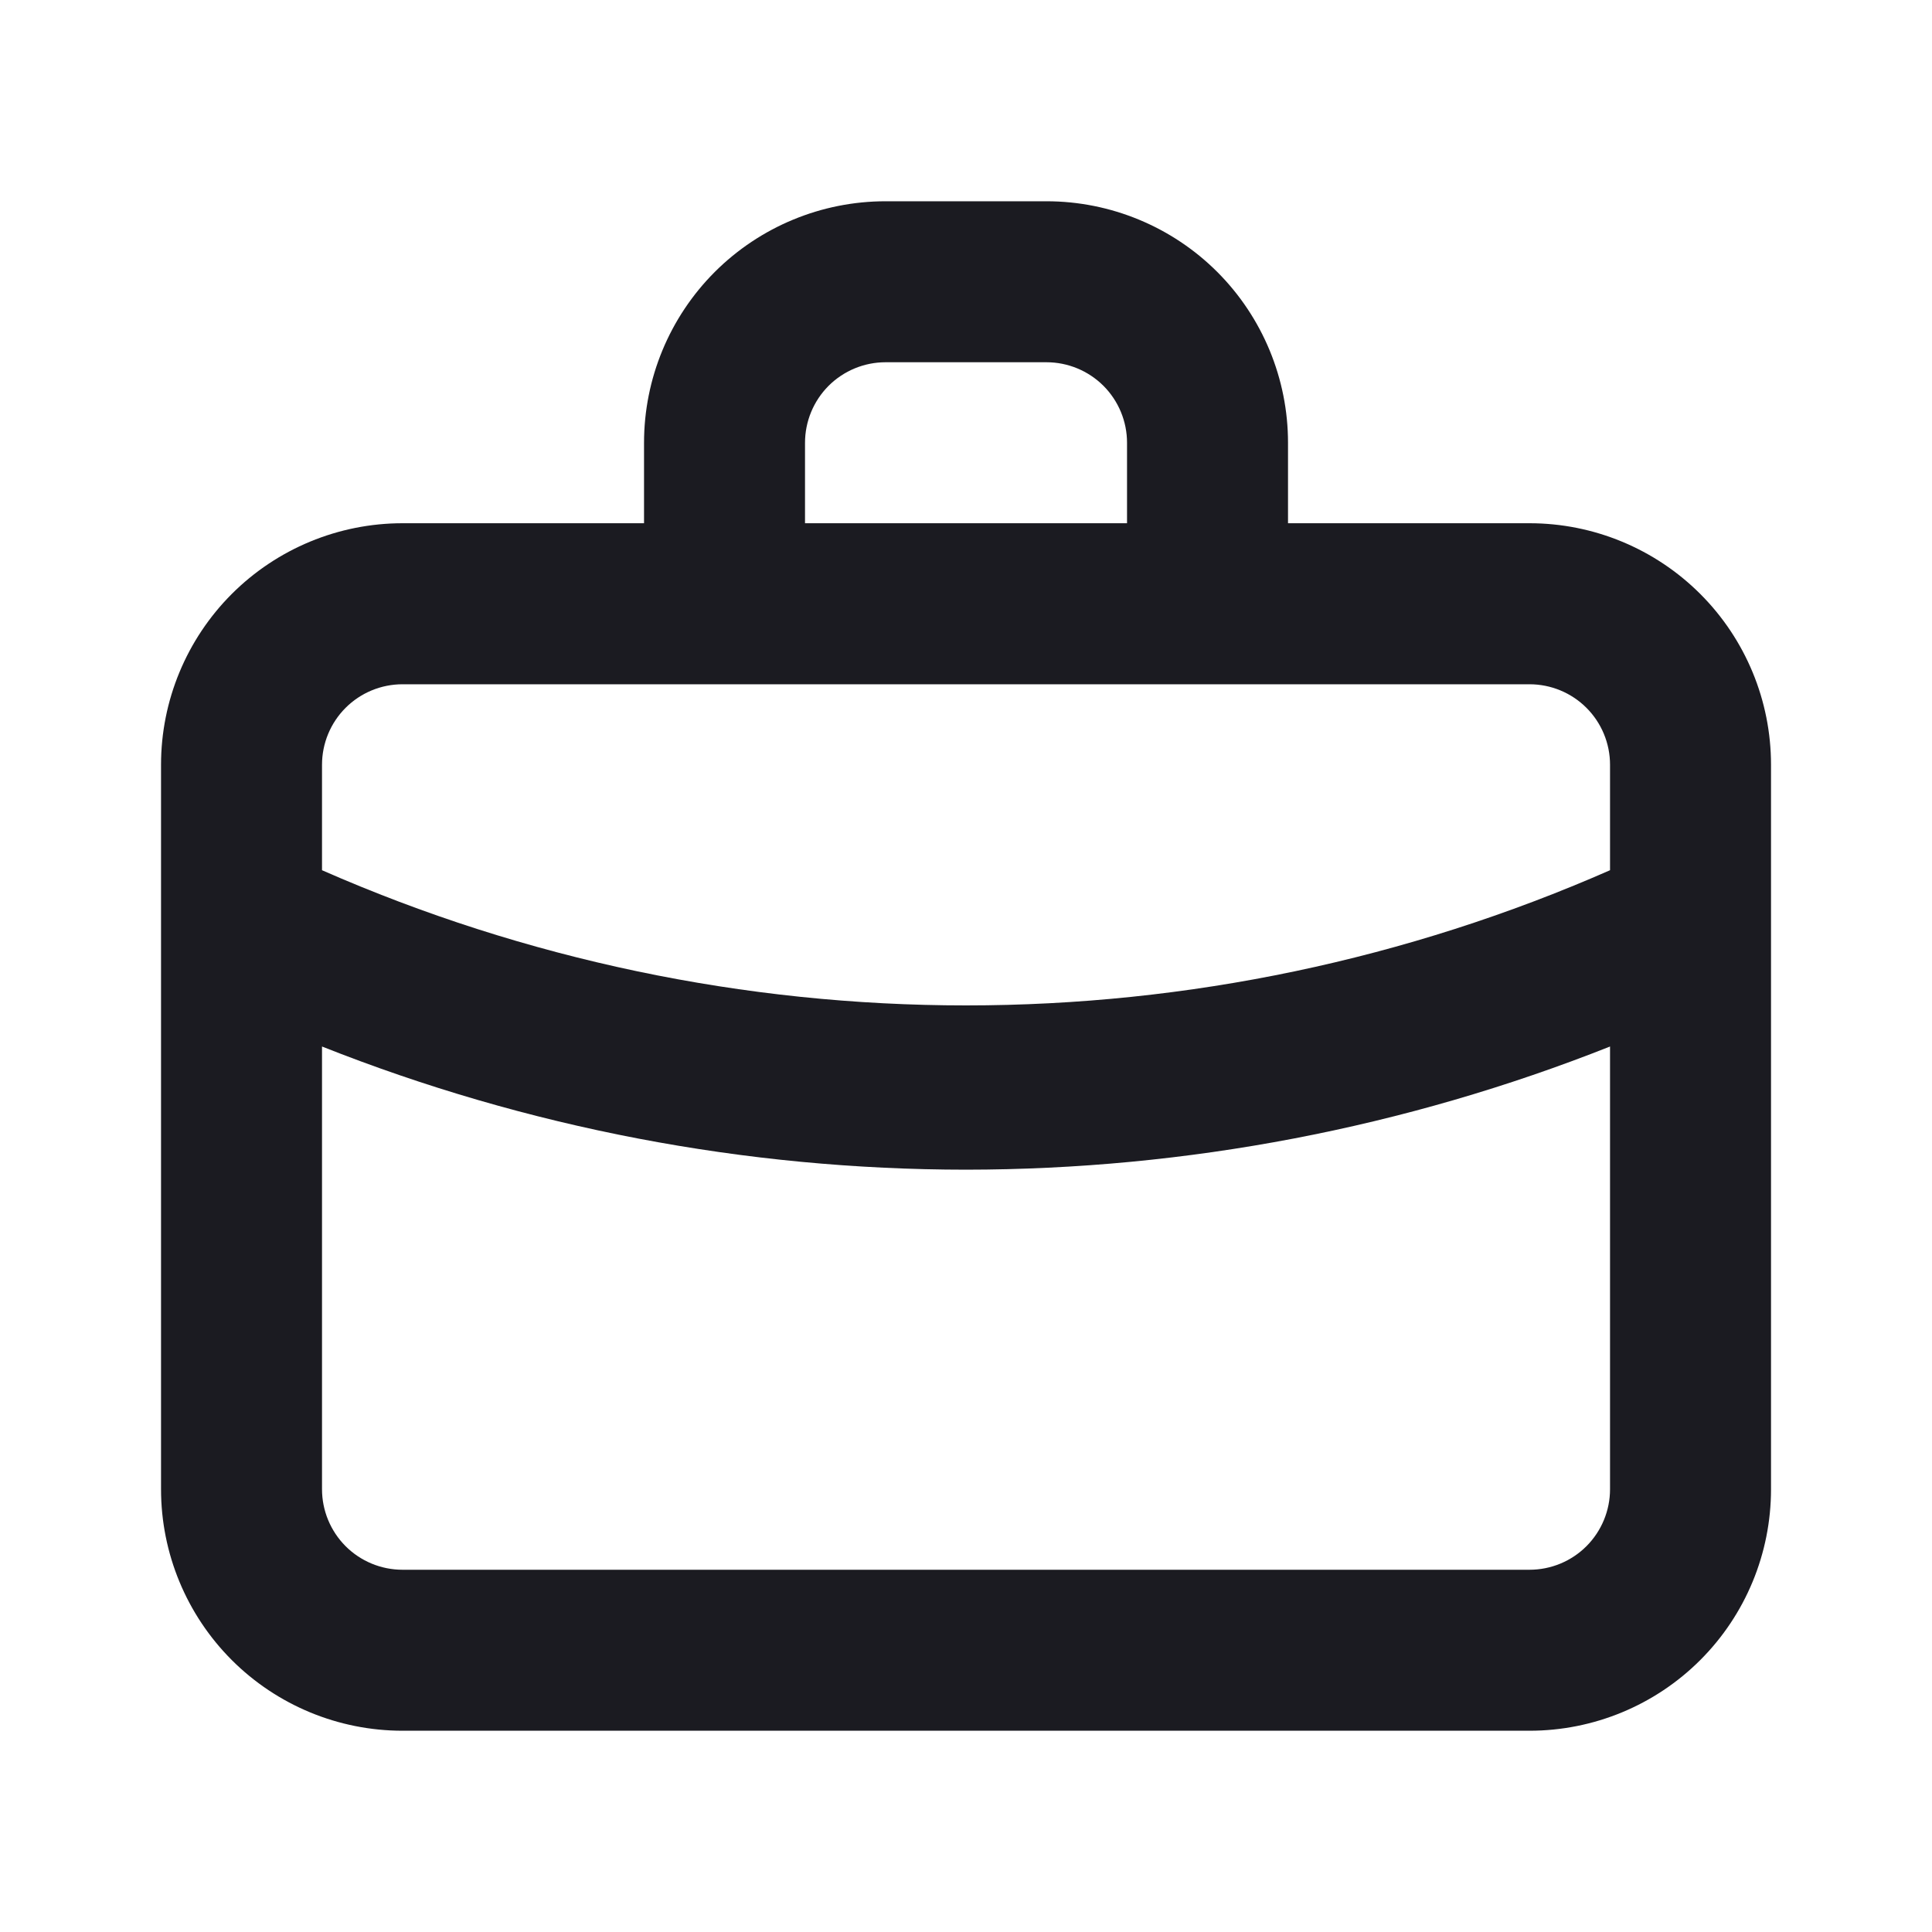 <svg width="40" height="40" viewBox="0 0 40 40" fill="none" xmlns="http://www.w3.org/2000/svg">
<path d="M31.667 10.833H26.667V9.167C26.667 7.841 26.14 6.569 25.203 5.631C24.265 4.694 22.993 4.167 21.667 4.167H18.334C17.008 4.167 15.736 4.694 14.798 5.631C13.861 6.569 13.334 7.841 13.334 9.167V10.833H8.334C7.008 10.833 5.736 11.36 4.798 12.298C3.861 13.236 3.334 14.507 3.334 15.833V30.833C3.334 32.16 3.861 33.431 4.798 34.369C5.736 35.307 7.008 35.833 8.334 35.833H31.667C32.993 35.833 34.265 35.307 35.203 34.369C36.141 33.431 36.667 32.16 36.667 30.833V15.833C36.667 14.507 36.141 13.236 35.203 12.298C34.265 11.36 32.993 10.833 31.667 10.833ZM16.667 9.167C16.667 8.725 16.843 8.301 17.155 7.988C17.468 7.676 17.892 7.5 18.334 7.5H21.667C22.109 7.5 22.533 7.676 22.846 7.988C23.158 8.301 23.334 8.725 23.334 9.167V10.833H16.667V9.167ZM33.334 30.833C33.334 31.275 33.158 31.699 32.846 32.012C32.533 32.325 32.109 32.5 31.667 32.5H8.334C7.892 32.5 7.468 32.325 7.155 32.012C6.843 31.699 6.667 31.275 6.667 30.833V21.667C10.911 23.35 15.435 24.215 20.001 24.217C24.566 24.214 29.09 23.349 33.334 21.667V30.833ZM33.334 18.017C29.131 19.863 24.591 20.816 20.001 20.816C15.41 20.816 10.87 19.863 6.667 18.017V15.833C6.667 15.391 6.843 14.967 7.155 14.655C7.468 14.342 7.892 14.167 8.334 14.167H31.667C32.109 14.167 32.533 14.342 32.846 14.655C33.158 14.967 33.334 15.391 33.334 15.833V18.017Z" fill="#1B1B21"/>
</svg>
